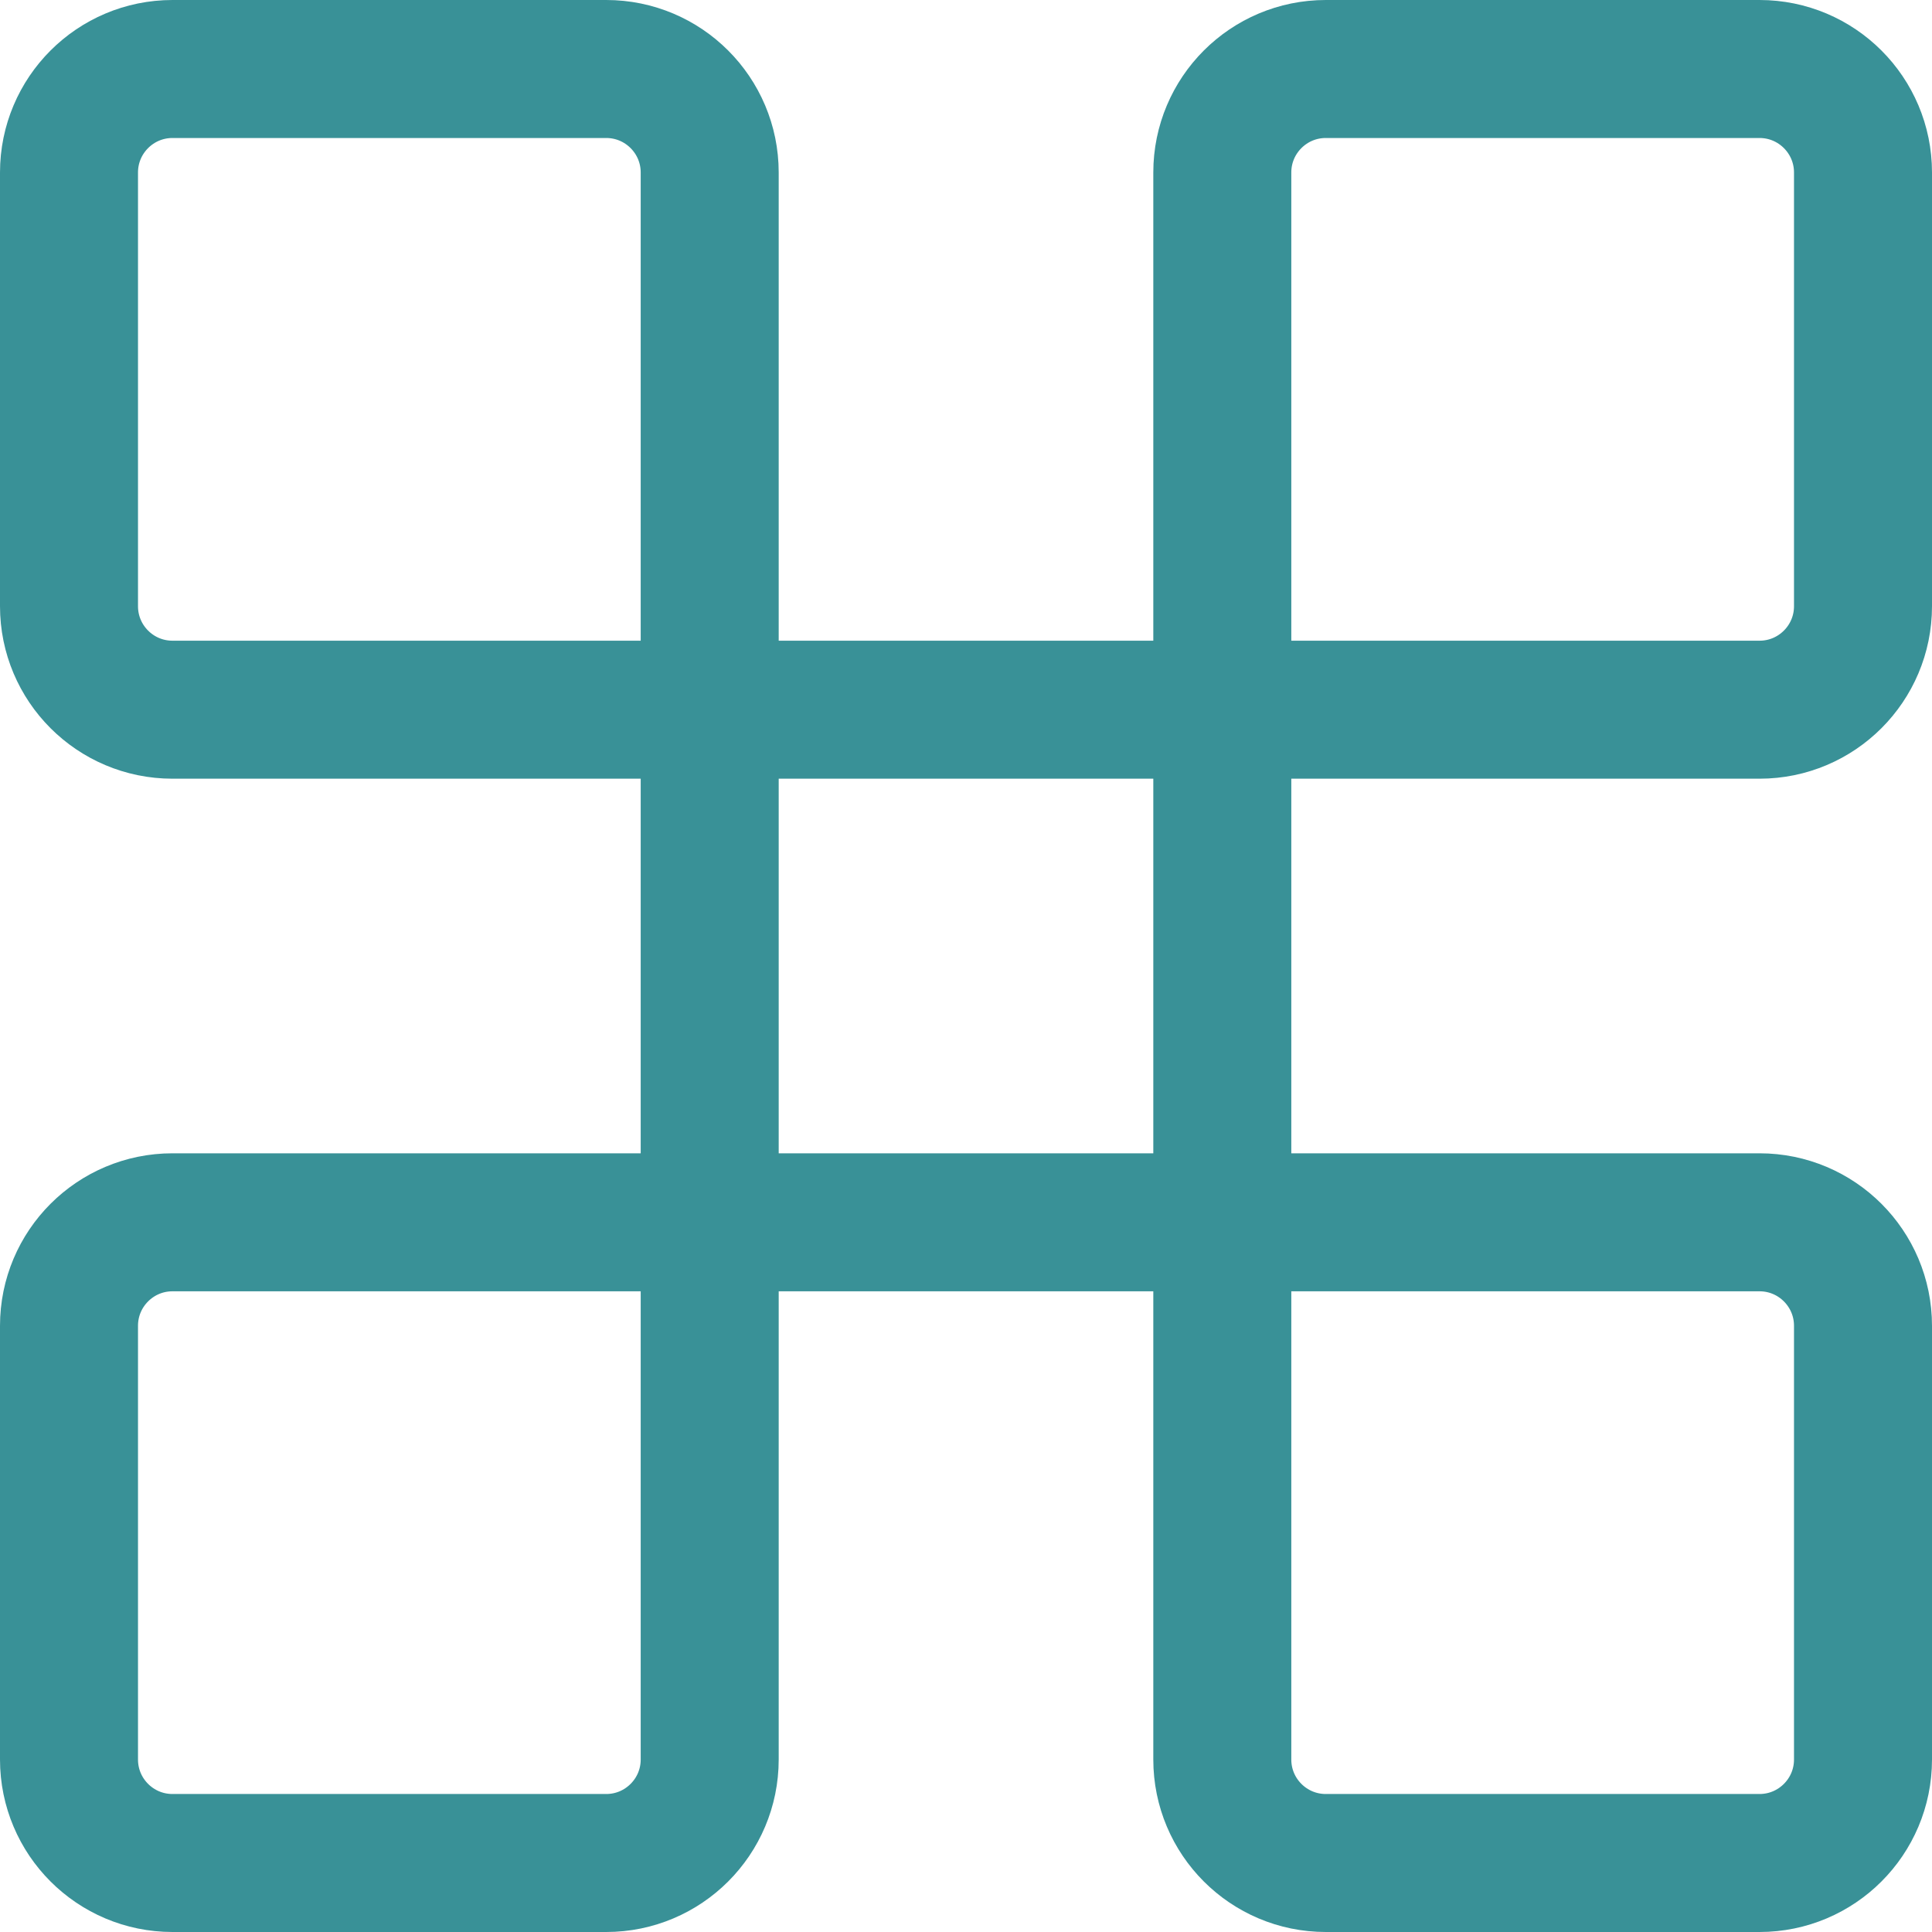 <svg width="56" height="56" viewBox="0 0 56 56" fill="none" xmlns="http://www.w3.org/2000/svg">
<path d="M17.571 54H5C3.343 54 2 52.657 2 51V38.429C2 36.772 3.343 35.429 5 35.429H51C52.657 35.429 54 36.772 54 38.429V51C54 52.657 52.657 54 51 54H38.429C36.772 54 35.429 52.657 35.429 51V5C35.429 3.343 36.772 2 38.429 2H51C52.657 2 54 3.343 54 5V17.571C54 19.228 52.657 20.571 51 20.571H5C3.343 20.571 2 19.228 2 17.571V5C2 3.343 3.343 2 5 2H17.571C19.228 2 20.571 3.343 20.571 5V51C20.571 52.657 19.228 54 17.571 54Z" stroke="#399197" stroke-width="4" stroke-linecap="round" stroke-linejoin="round"/>
</svg>
